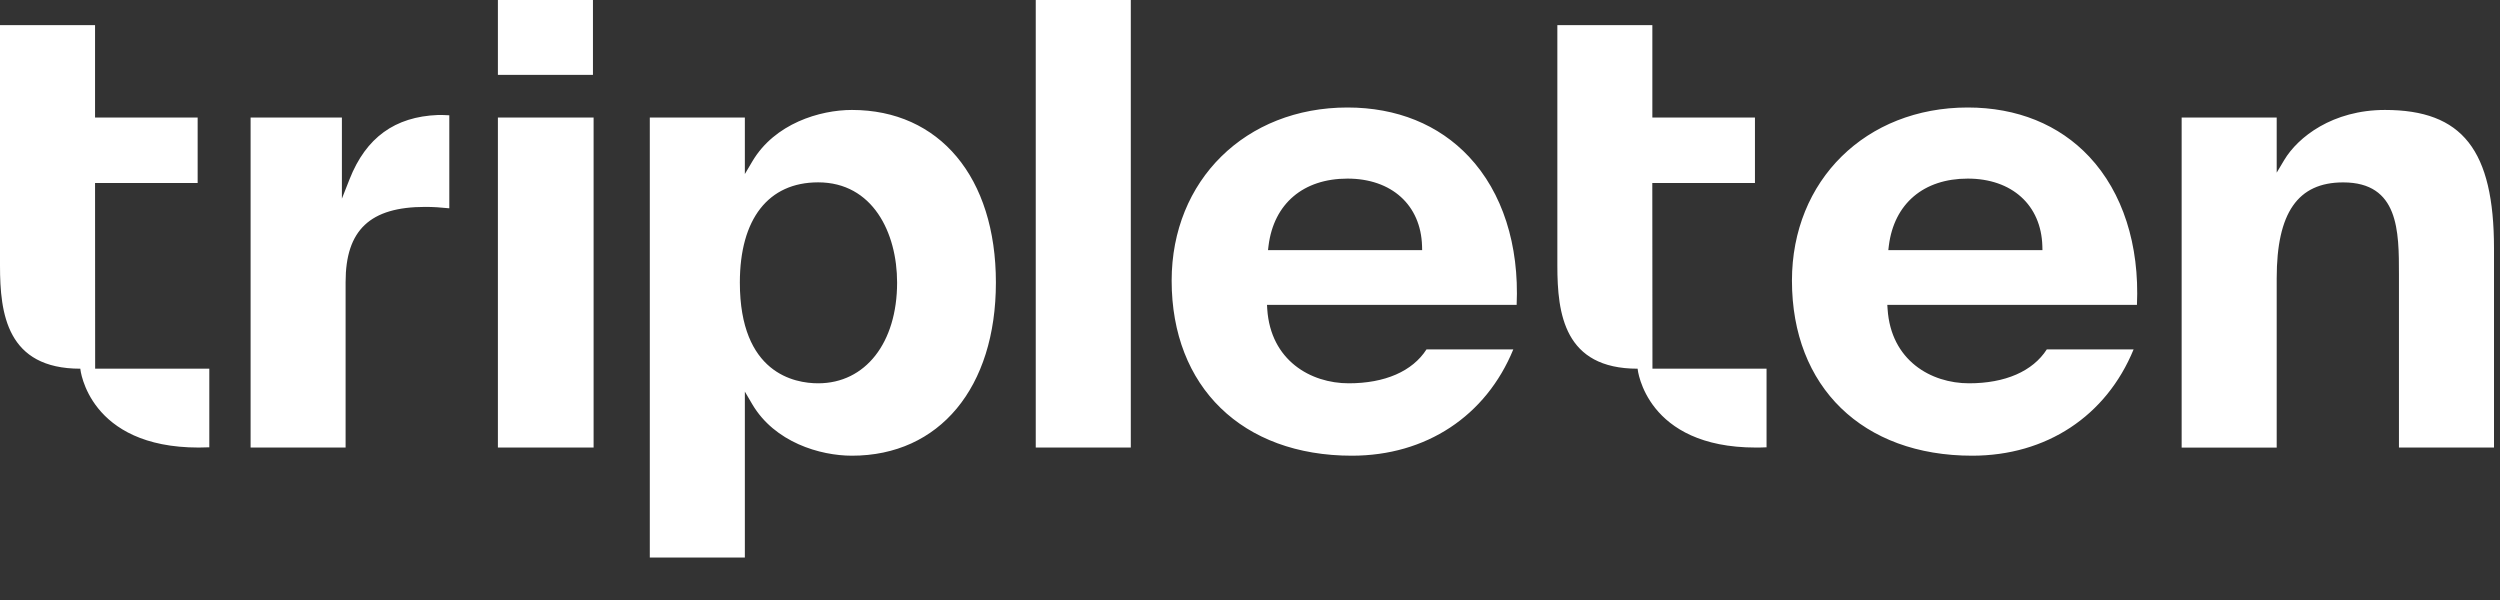 <svg width="50" height="12" viewBox="0 0 50 12" fill="none" xmlns="http://www.w3.org/2000/svg">
<rect x="0" y="0" width="50" height="12" fill="#333333" stroke="none"/>
<path d="M17.038 2.199C16.399 2.199 15.494 2.469 15.046 3.229L14.897 3.481V2.35H12.996V11.15H14.897V7.832L15.046 8.086C15.494 8.845 16.399 9.114 17.038 9.114C18.787 9.114 19.918 7.754 19.918 5.65C19.918 3.545 18.788 2.199 17.038 2.199ZM16.363 7.666C15.893 7.666 14.797 7.47 14.797 5.651C14.797 4.377 15.368 3.647 16.363 3.647C17.454 3.647 17.942 4.654 17.942 5.651C17.942 6.856 17.308 7.666 16.363 7.666ZM41.786 3.135C41.181 2.49 40.34 2.15 39.355 2.15C37.318 2.15 35.839 3.606 35.839 5.613C35.839 7.74 37.253 9.114 39.443 9.114C40.926 9.114 42.125 8.322 42.672 6.988H40.936C40.655 7.426 40.104 7.666 39.38 7.666C38.618 7.666 37.819 7.208 37.752 6.183L37.746 6.097H42.739C42.792 4.897 42.454 3.848 41.786 3.135ZM37.766 5.003L37.777 4.912C37.883 4.073 38.473 3.572 39.355 3.572C40.238 3.572 40.823 4.101 40.847 4.92L40.849 5.003H37.766ZM29.38 3.135C28.775 2.49 27.934 2.15 26.95 2.15C24.912 2.15 23.433 3.606 23.433 5.613C23.433 7.74 24.847 9.114 27.037 9.114C28.52 9.114 29.719 8.322 30.266 6.988H28.53C28.249 7.426 27.698 7.666 26.974 7.666C26.212 7.666 25.413 7.208 25.345 6.183L25.34 6.097H30.333C30.386 4.897 30.049 3.848 29.38 3.135ZM25.36 5.003L25.371 4.912C25.477 4.073 26.067 3.572 26.95 3.572C27.832 3.572 28.417 4.101 28.441 4.92L28.443 5.003H25.36ZM20.715 8.951V0L22.616 0V8.951H20.715ZM9.958 8.951V2.35H11.872V8.951H9.958ZM5.012 2.35H6.838V3.973L6.992 3.582C7.319 2.753 7.897 2.334 8.757 2.3C8.828 2.3 8.909 2.3 8.986 2.306V4.166C8.809 4.148 8.669 4.138 8.504 4.138C7.403 4.138 6.912 4.6 6.912 5.639L6.912 8.951H5.012L5.012 2.35ZM3.974 8.951C1.772 8.951 1.606 7.39 1.606 7.374C0.136 7.374 0 6.274 0 5.312L0 0.503H1.901L1.901 2.35H3.953V3.66H1.901L1.903 7.374H4.186L4.186 8.946C4.122 8.949 3.973 8.951 3.974 8.951ZM47.979 8.951V5.488C47.979 4.625 47.979 3.648 46.863 3.648C45.956 3.648 45.534 4.256 45.534 5.564V8.952H43.633V2.35H45.534V3.453L45.683 3.203C45.959 2.74 46.653 2.199 47.7 2.199C49.249 2.199 49.88 3.002 49.88 4.971V8.95L47.979 8.951ZM9.958 1.498V0L11.859 0V1.498H9.958ZM35.119 8.951C32.918 8.951 32.752 7.39 32.752 7.374C31.282 7.374 31.147 6.274 31.147 5.313V0.503L33.047 0.503V2.35H35.099V3.66H33.046L33.049 7.374H35.331V8.946C35.259 8.95 35.189 8.951 35.119 8.951Z" fill="white"/>
</svg>
